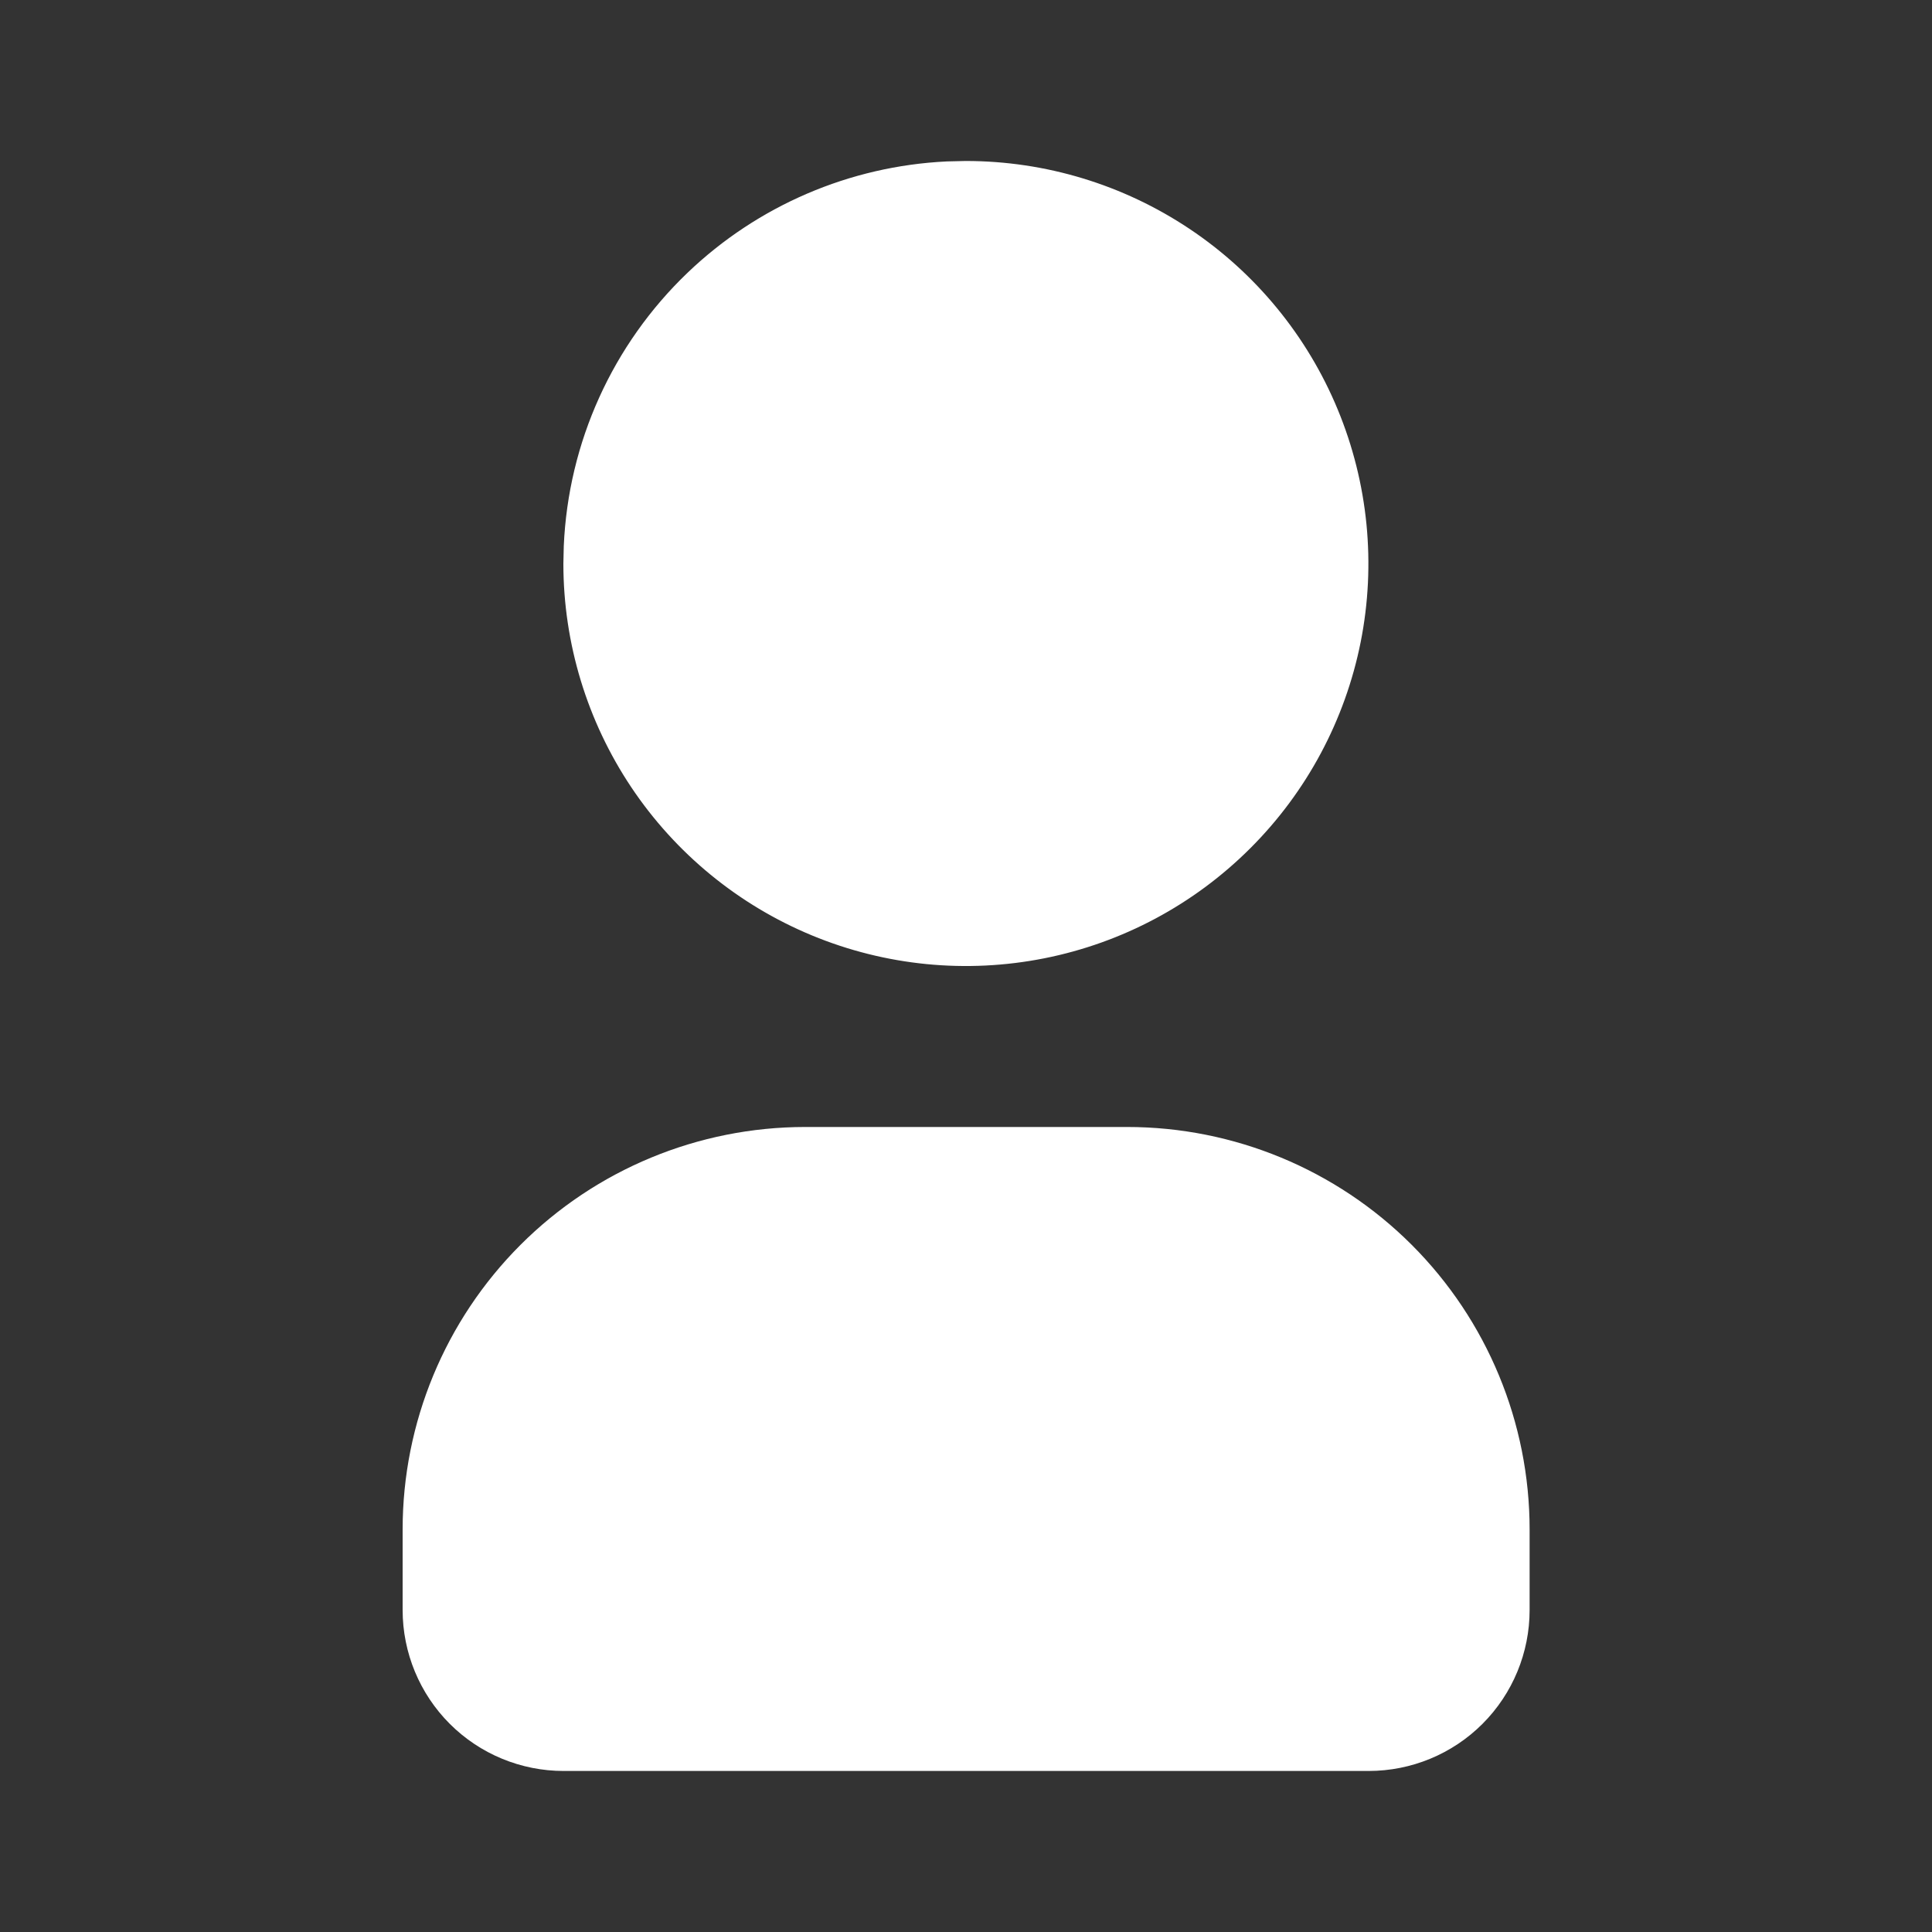 <svg width="40" height="40" viewBox="0 0 40 40" fill="none" xmlns="http://www.w3.org/2000/svg">
<rect x="0" y="0" width="40" height="40" fill="#333333" stroke="none"/>
<path d="M19.997 3.833C21.546 3.833 23.061 4.293 24.35 5.154C25.638 6.014 26.642 7.238 27.234 8.669C27.827 10.101 27.983 11.675 27.681 13.195C27.378 14.714 26.632 16.11 25.536 17.205C24.441 18.301 23.045 19.048 21.525 19.35C20.006 19.652 18.431 19.497 17 18.904C15.569 18.311 14.345 17.307 13.484 16.019C12.626 14.734 12.166 13.223 12.164 11.678L12.172 11.326C12.259 9.31 13.122 7.405 14.58 6.009C15.947 4.7 17.738 3.933 19.62 3.842L19.997 3.833Z" fill="white" stroke="white"/>
<path d="M16.669 23.833H23.336C25.413 23.833 27.406 24.658 28.875 26.127C30.344 27.596 31.169 29.589 31.169 31.666V33.333C31.169 34.085 30.871 34.806 30.34 35.337C29.808 35.869 29.087 36.166 28.336 36.166H11.669C10.918 36.166 10.197 35.868 9.666 35.337C9.135 34.806 8.836 34.085 8.836 33.333V31.666C8.836 29.589 9.661 27.596 11.13 26.127C12.599 24.658 14.591 23.834 16.669 23.833Z" fill="white" stroke="white"/>
</svg>
